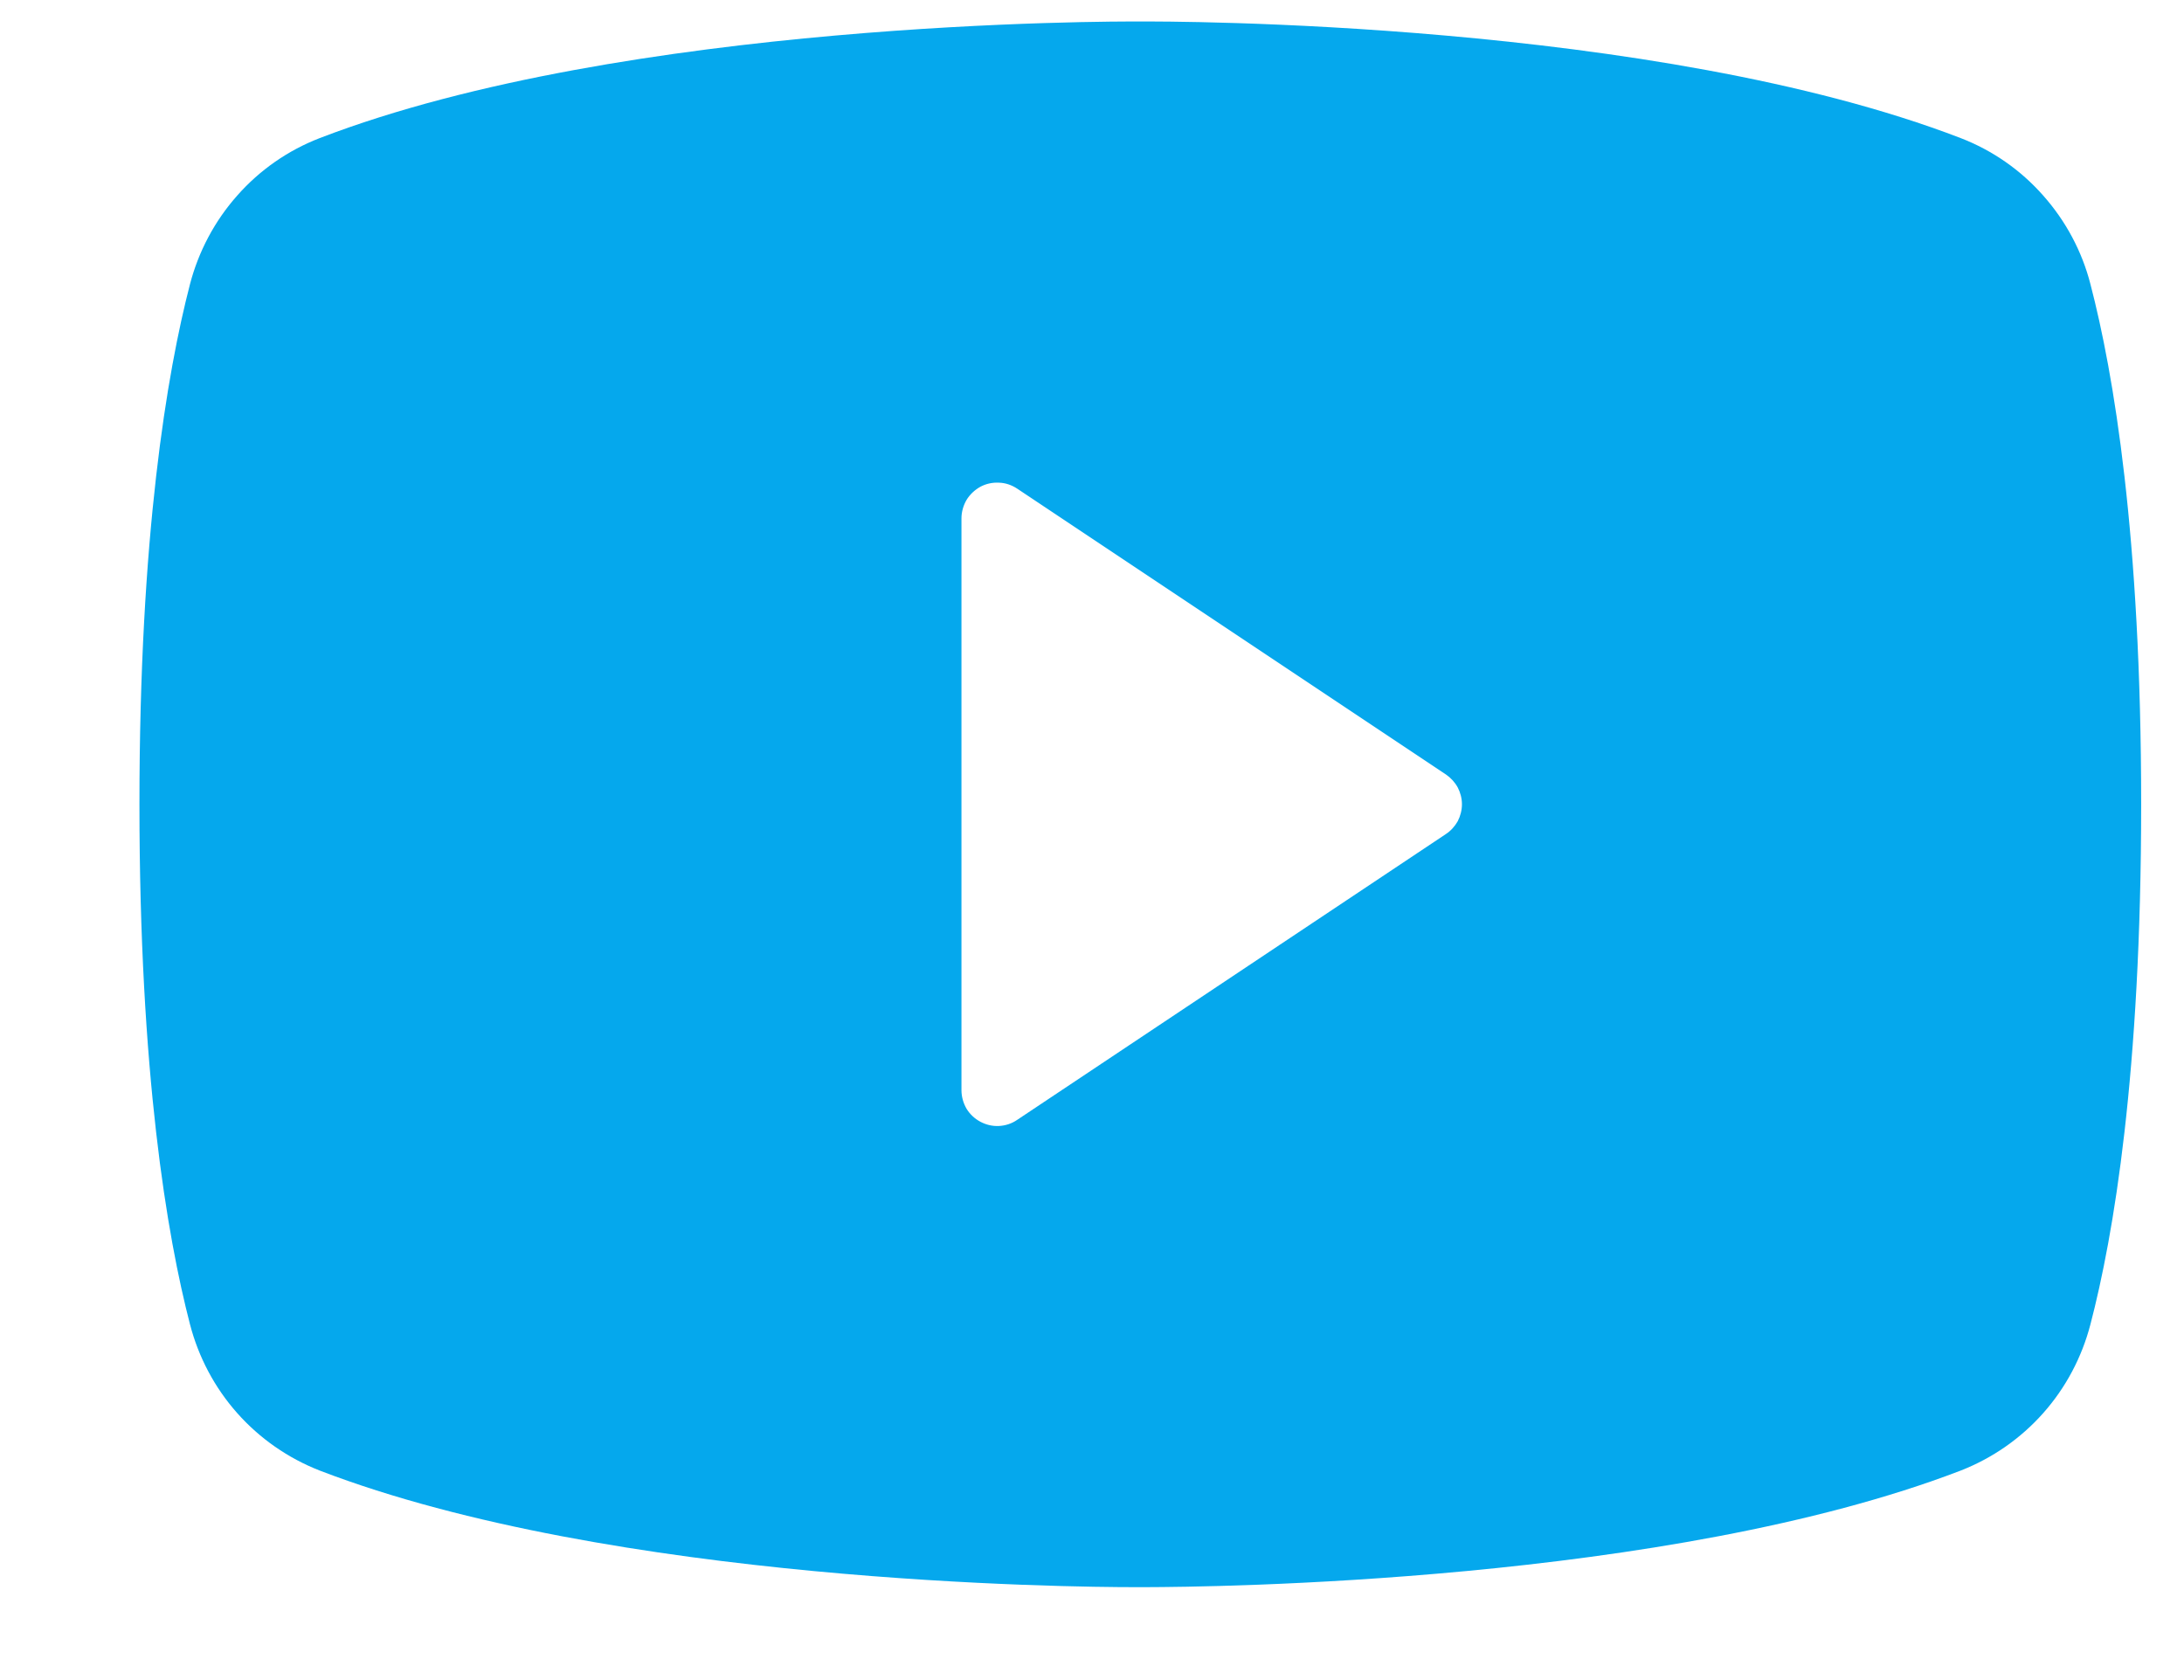<svg width="13" height="10" viewBox="0 0 13 10" fill="none" xmlns="http://www.w3.org/2000/svg">
<path d="M12.443 1.691C12.393 1.496 12.296 1.315 12.162 1.164C12.028 1.012 11.86 0.895 11.671 0.822C9.849 0.121 6.946 0.127 6.787 0.128C6.629 0.127 3.726 0.121 1.903 0.822C1.714 0.895 1.546 1.012 1.412 1.164C1.278 1.315 1.182 1.496 1.131 1.691C0.994 2.22 0.83 3.185 0.83 4.787C0.83 6.389 0.994 7.355 1.131 7.883C1.182 8.079 1.278 8.26 1.412 8.411C1.546 8.562 1.714 8.679 1.903 8.753C3.648 9.423 6.383 9.447 6.752 9.447C6.785 9.447 6.789 9.447 6.822 9.447C7.192 9.446 9.926 9.423 11.671 8.753C11.86 8.679 12.028 8.562 12.162 8.411C12.296 8.26 12.392 8.079 12.443 7.883C12.581 7.355 12.745 6.389 12.745 4.787C12.745 3.185 12.581 2.22 12.443 1.691ZM8.607 4.964L6.054 6.666C6.022 6.688 5.985 6.7 5.946 6.702C5.908 6.704 5.87 6.695 5.836 6.677C5.802 6.659 5.773 6.632 5.753 6.599C5.734 6.566 5.723 6.528 5.723 6.489V3.085C5.723 3.047 5.734 3.009 5.753 2.976C5.773 2.943 5.802 2.916 5.836 2.897C5.87 2.879 5.908 2.871 5.946 2.873C5.985 2.874 6.022 2.887 6.054 2.908L8.607 4.61C8.636 4.63 8.66 4.656 8.677 4.687C8.693 4.718 8.702 4.752 8.702 4.787C8.702 4.822 8.693 4.857 8.677 4.888C8.66 4.918 8.636 4.945 8.607 4.964Z" fill="#05A8ED"/>
</svg>
